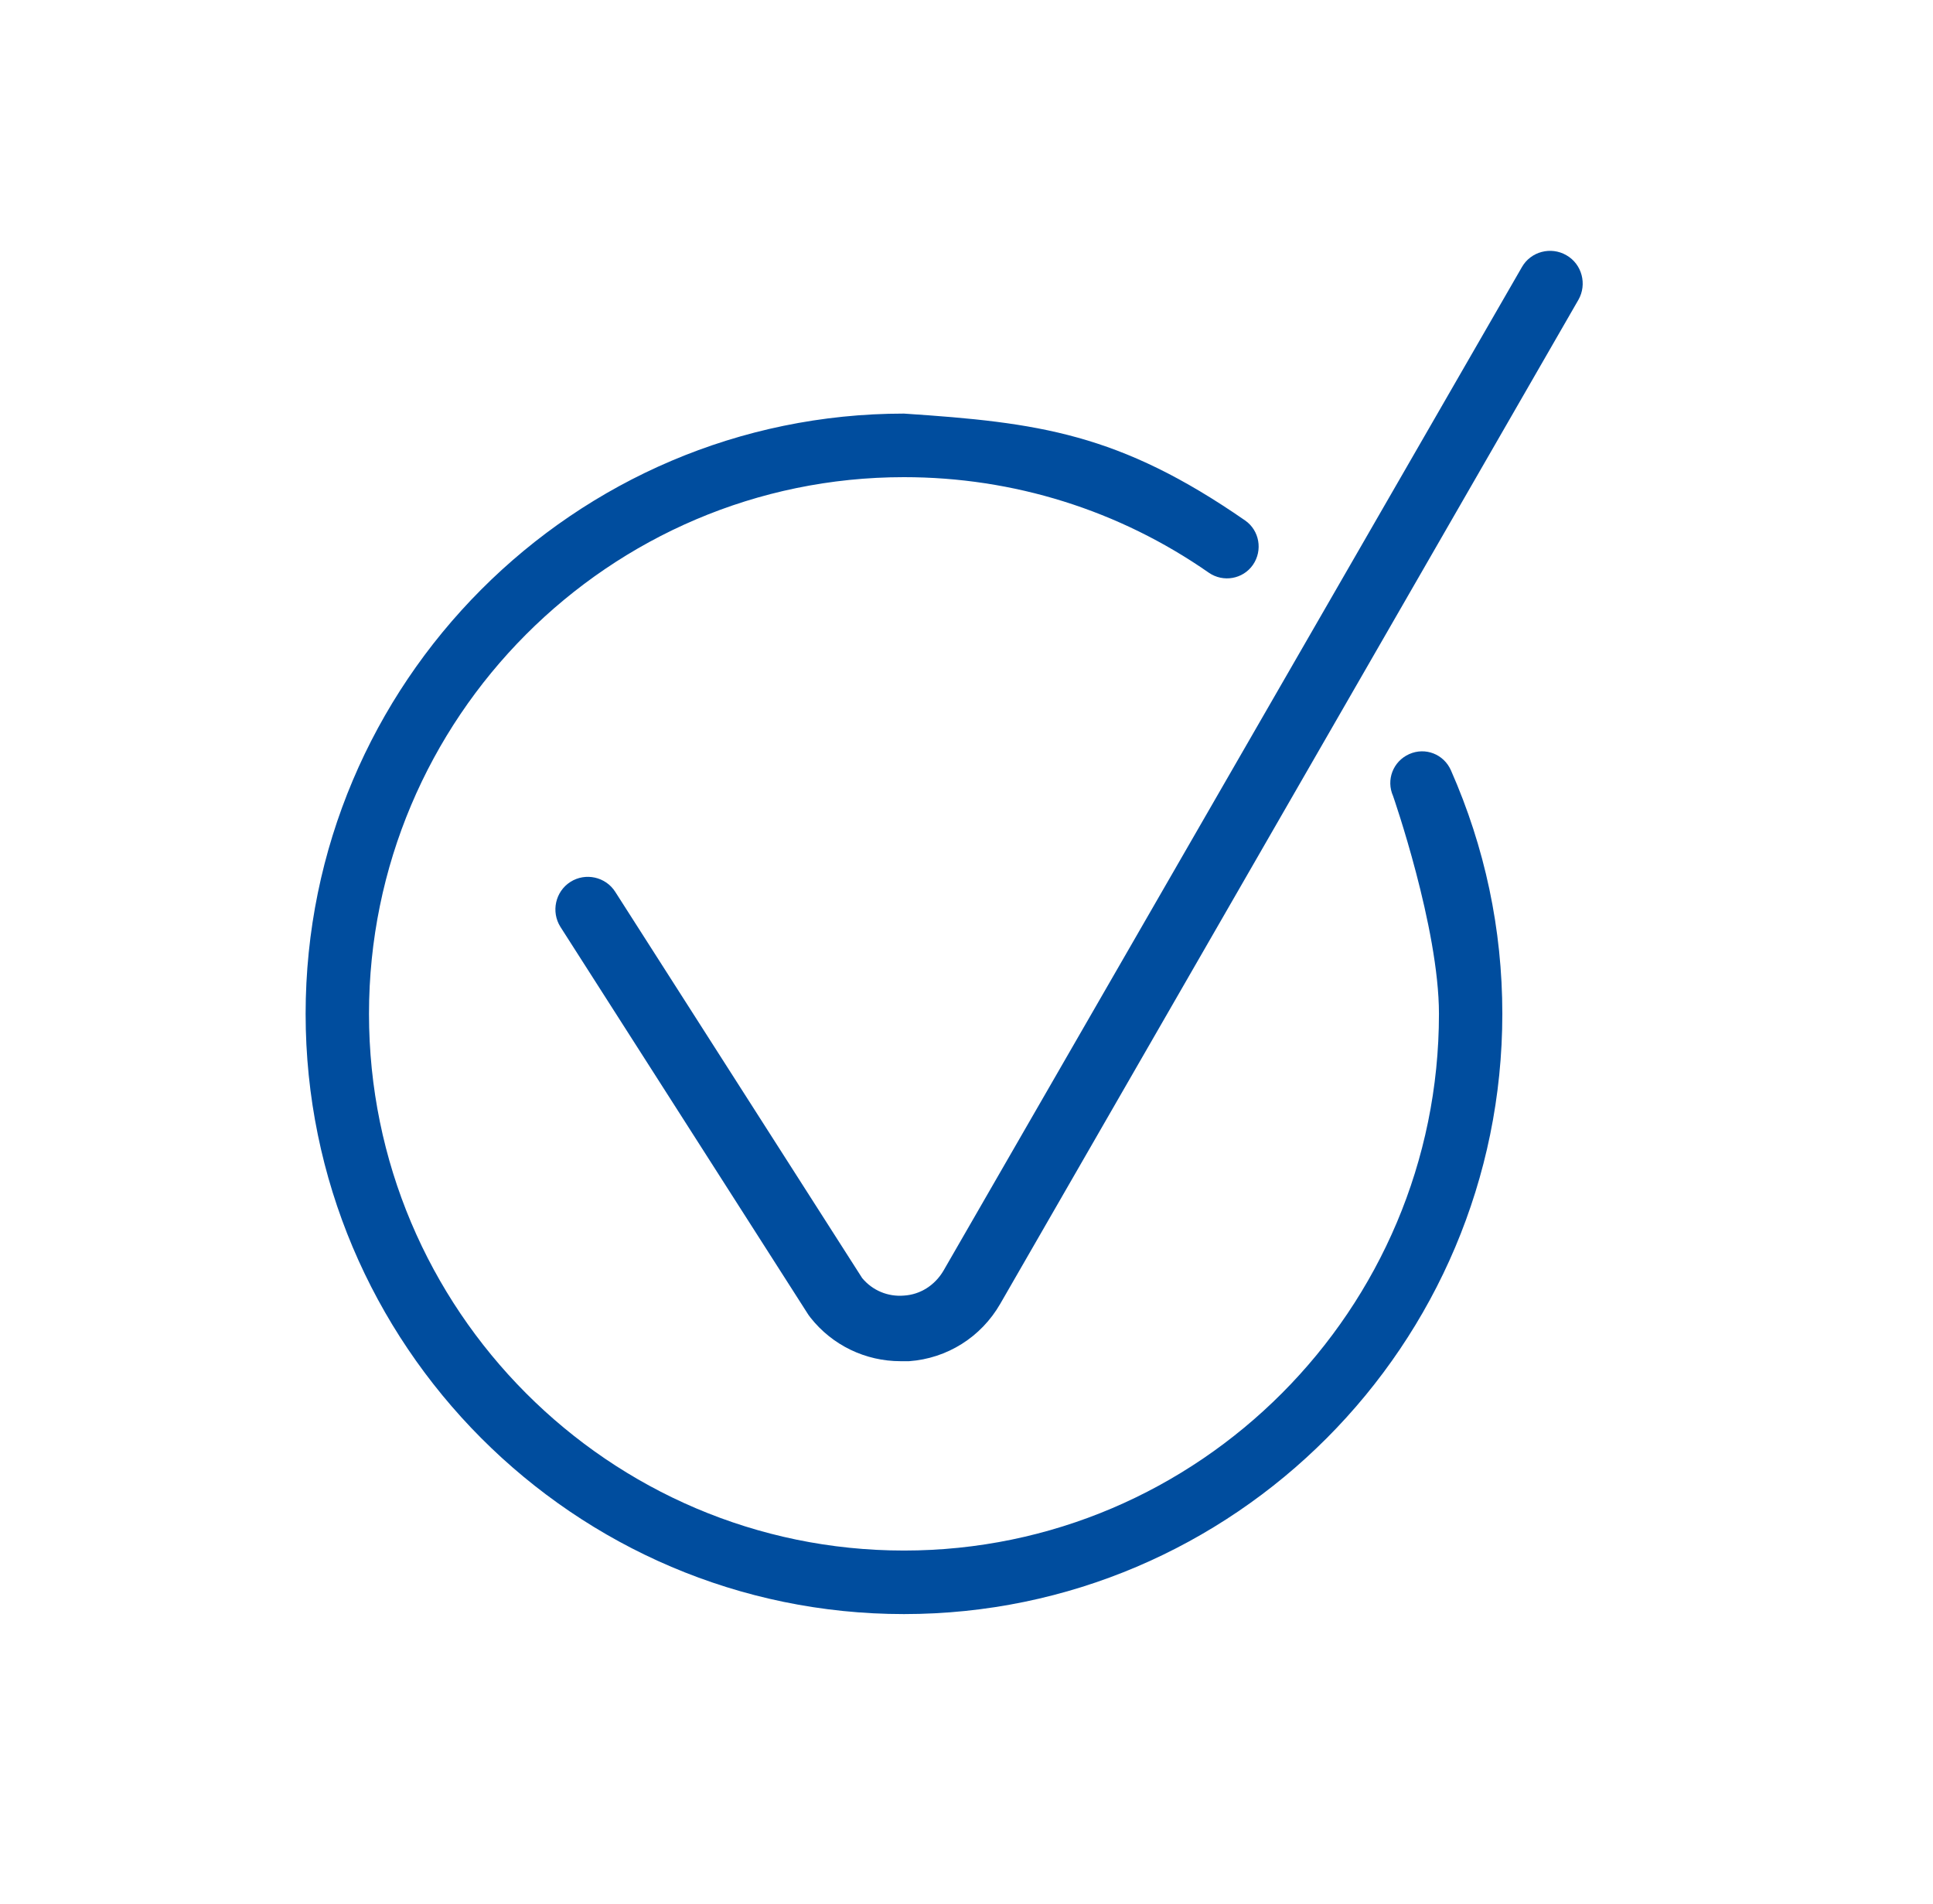 <svg width="65" height="64" viewBox="0 0 65 64" fill="none" xmlns="http://www.w3.org/2000/svg">
<path d="M30.398 13.905C34.924 14.205 37.631 14.563 41.869 17.498C42.352 17.833 42.467 18.502 42.134 18.987C41.8 19.472 41.132 19.589 40.648 19.254C37.63 17.152 34.083 16.042 30.398 16.042C20.482 16.042 12.409 24.139 12.408 34.085C12.408 44.03 20.482 52.129 30.398 52.129C40.314 52.129 48.387 44.03 48.387 34.085C48.387 31.185 46.844 26.762 46.844 26.762C46.603 26.219 46.844 25.596 47.386 25.353C47.927 25.111 48.548 25.353 48.789 25.896C49.93 28.483 50.518 31.232 50.518 34.085C50.518 45.209 41.489 54.264 30.398 54.265C19.307 54.265 10.277 45.209 10.277 34.085C10.278 22.961 19.307 13.905 30.398 13.905Z" fill="#004D9E"/>
<path d="M51.174 8.984C51.473 8.453 52.153 8.28 52.671 8.58C53.2 8.88 53.374 9.562 53.075 10.082L33.634 43.835C32.989 44.955 31.848 45.671 30.57 45.763H30.282C29.107 45.763 27.99 45.232 27.253 44.297C27.23 44.262 27.207 44.238 27.184 44.204L18.846 31.163C18.524 30.654 18.673 29.974 19.18 29.65C19.686 29.327 20.366 29.476 20.689 29.984L28.992 42.969C29.338 43.385 29.857 43.603 30.398 43.557C30.95 43.523 31.435 43.21 31.723 42.725L51.174 8.984Z" fill="#004D9E"/>
</svg>
